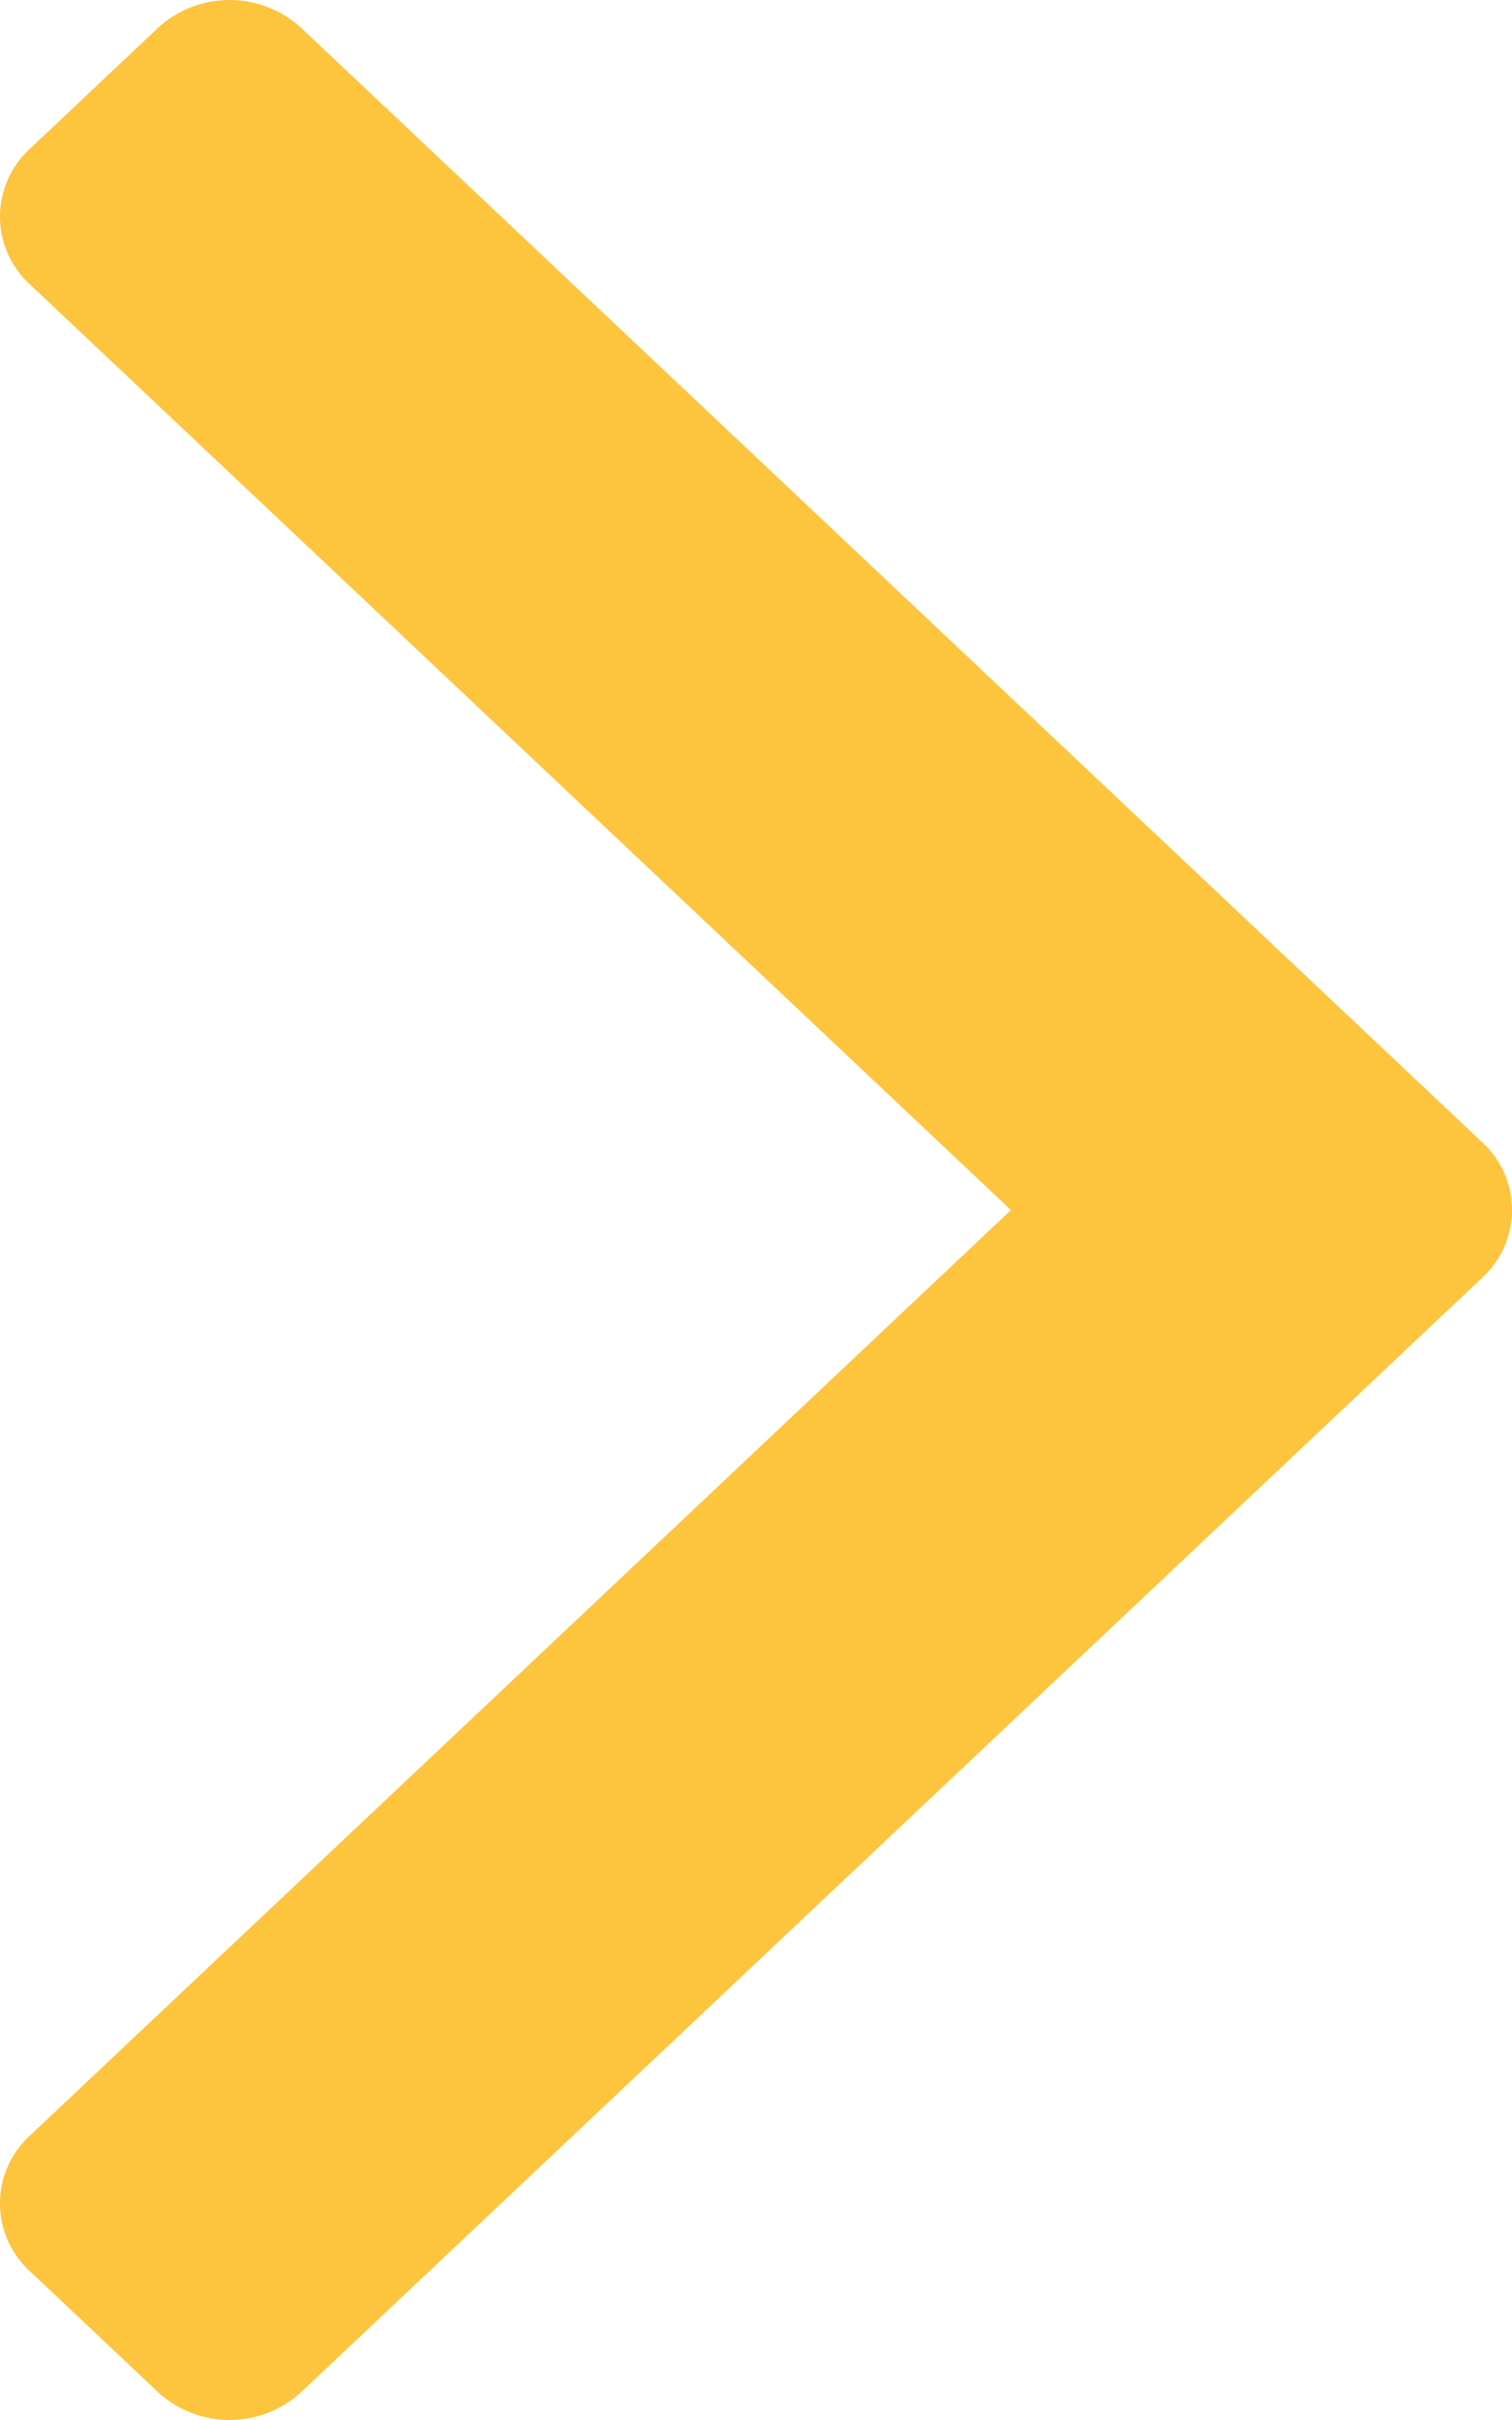<svg clip-rule="evenodd" fill-rule="evenodd" stroke-linejoin="round" stroke-miterlimit="2" viewBox="0 0 20 32" xmlns="http://www.w3.org/2000/svg"><path d="m19.608 16.894-15.623 14.736a1.401 1.401 0 0 1 -1.897 0l-1.695-1.6a1.213 1.213 0 0 1 0-1.788l12.979-12.241-12.979-12.243a1.213 1.213 0 0 1 0-1.788l1.695-1.6a1.401 1.401 0 0 1 1.897 0l15.623 14.737a1.214 1.214 0 0 1 0 1.787z" fill="#fdc53e" fill-rule="nonzero"/></svg>